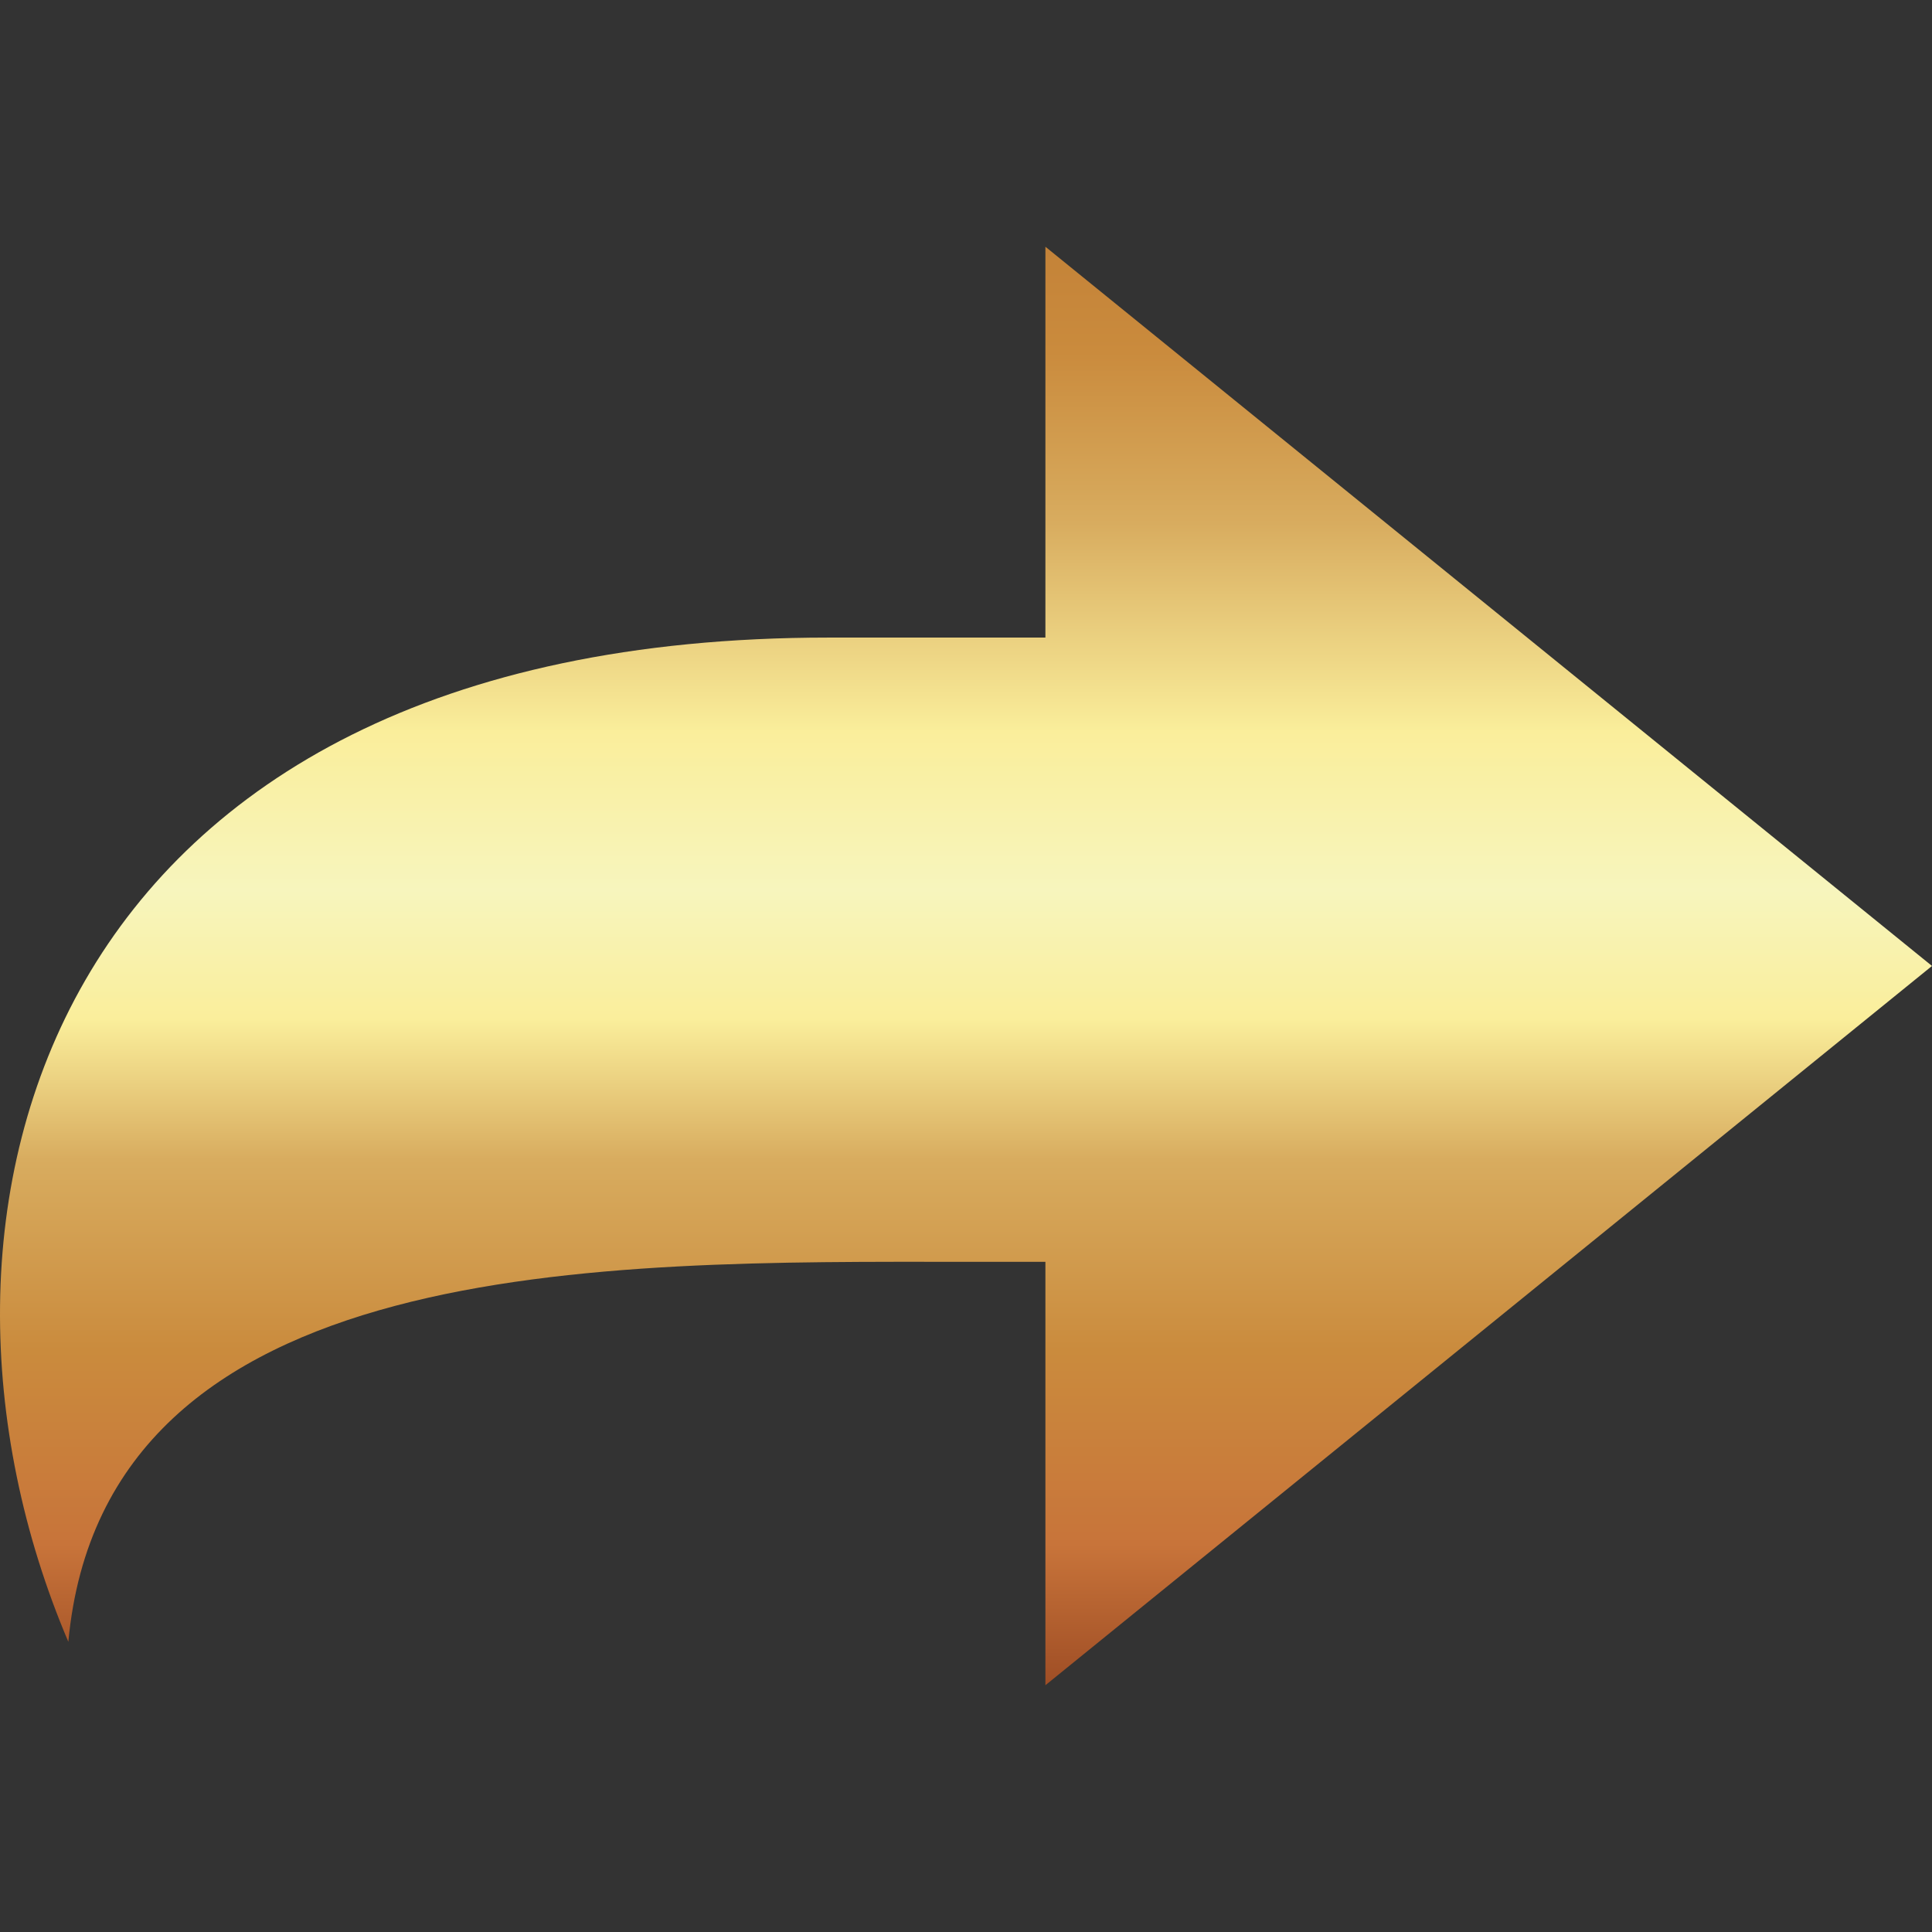 <svg width="100" height="100" viewBox="0 0 100 100" fill="none" xmlns="http://www.w3.org/2000/svg">
<rect x="0" y="0" width="100" height="100" fill="#333333" stroke="none"/>
<g clip-path="url(#clip0_313_95)">
<path d="M100 49.998L54.11 12.771V33.001C50.74 33.001 46.999 33.001 42.872 33.001C2.131 33.001 -5.829 62.969 3.537 84.979C5.409 64.843 31.282 65.311 49.896 65.311C51.311 65.311 52.717 65.311 54.11 65.311V87.227L100 49.998Z" fill="url(#paint0_linear_313_95)"/>
</g>
<defs>
<linearGradient id="paint0_linear_313_95" x1="50.001" y1="88.66" x2="50.001" y2="-16.239" gradientUnits="userSpaceOnUse">
<stop stop-color="#974621"/>
<stop offset="0.083" stop-color="#C8743A"/>
<stop offset="0.179" stop-color="#CA8B3D"/>
<stop offset="0.273" stop-color="#D8AC5F"/>
<stop offset="0.342" stop-color="#FAEE9B"/>
<stop offset="0.406" stop-color="#F7F5BD"/>
<stop offset="0.484" stop-color="#FAEE9B"/>
<stop offset="0.587" stop-color="#D8AC5F"/>
<stop offset="0.671" stop-color="#CA8B3D"/>
<stop offset="0.772" stop-color="#BE7B34"/>
<stop offset="0.806" stop-color="#C98333"/>
<stop offset="0.883" stop-color="#E1A045"/>
<stop offset="1" stop-color="#B36B2B"/>
</linearGradient>
<clipPath id="clip0_313_95">
<rect width="100" height="100" fill="white"/>
</clipPath>
</defs>
</svg>
